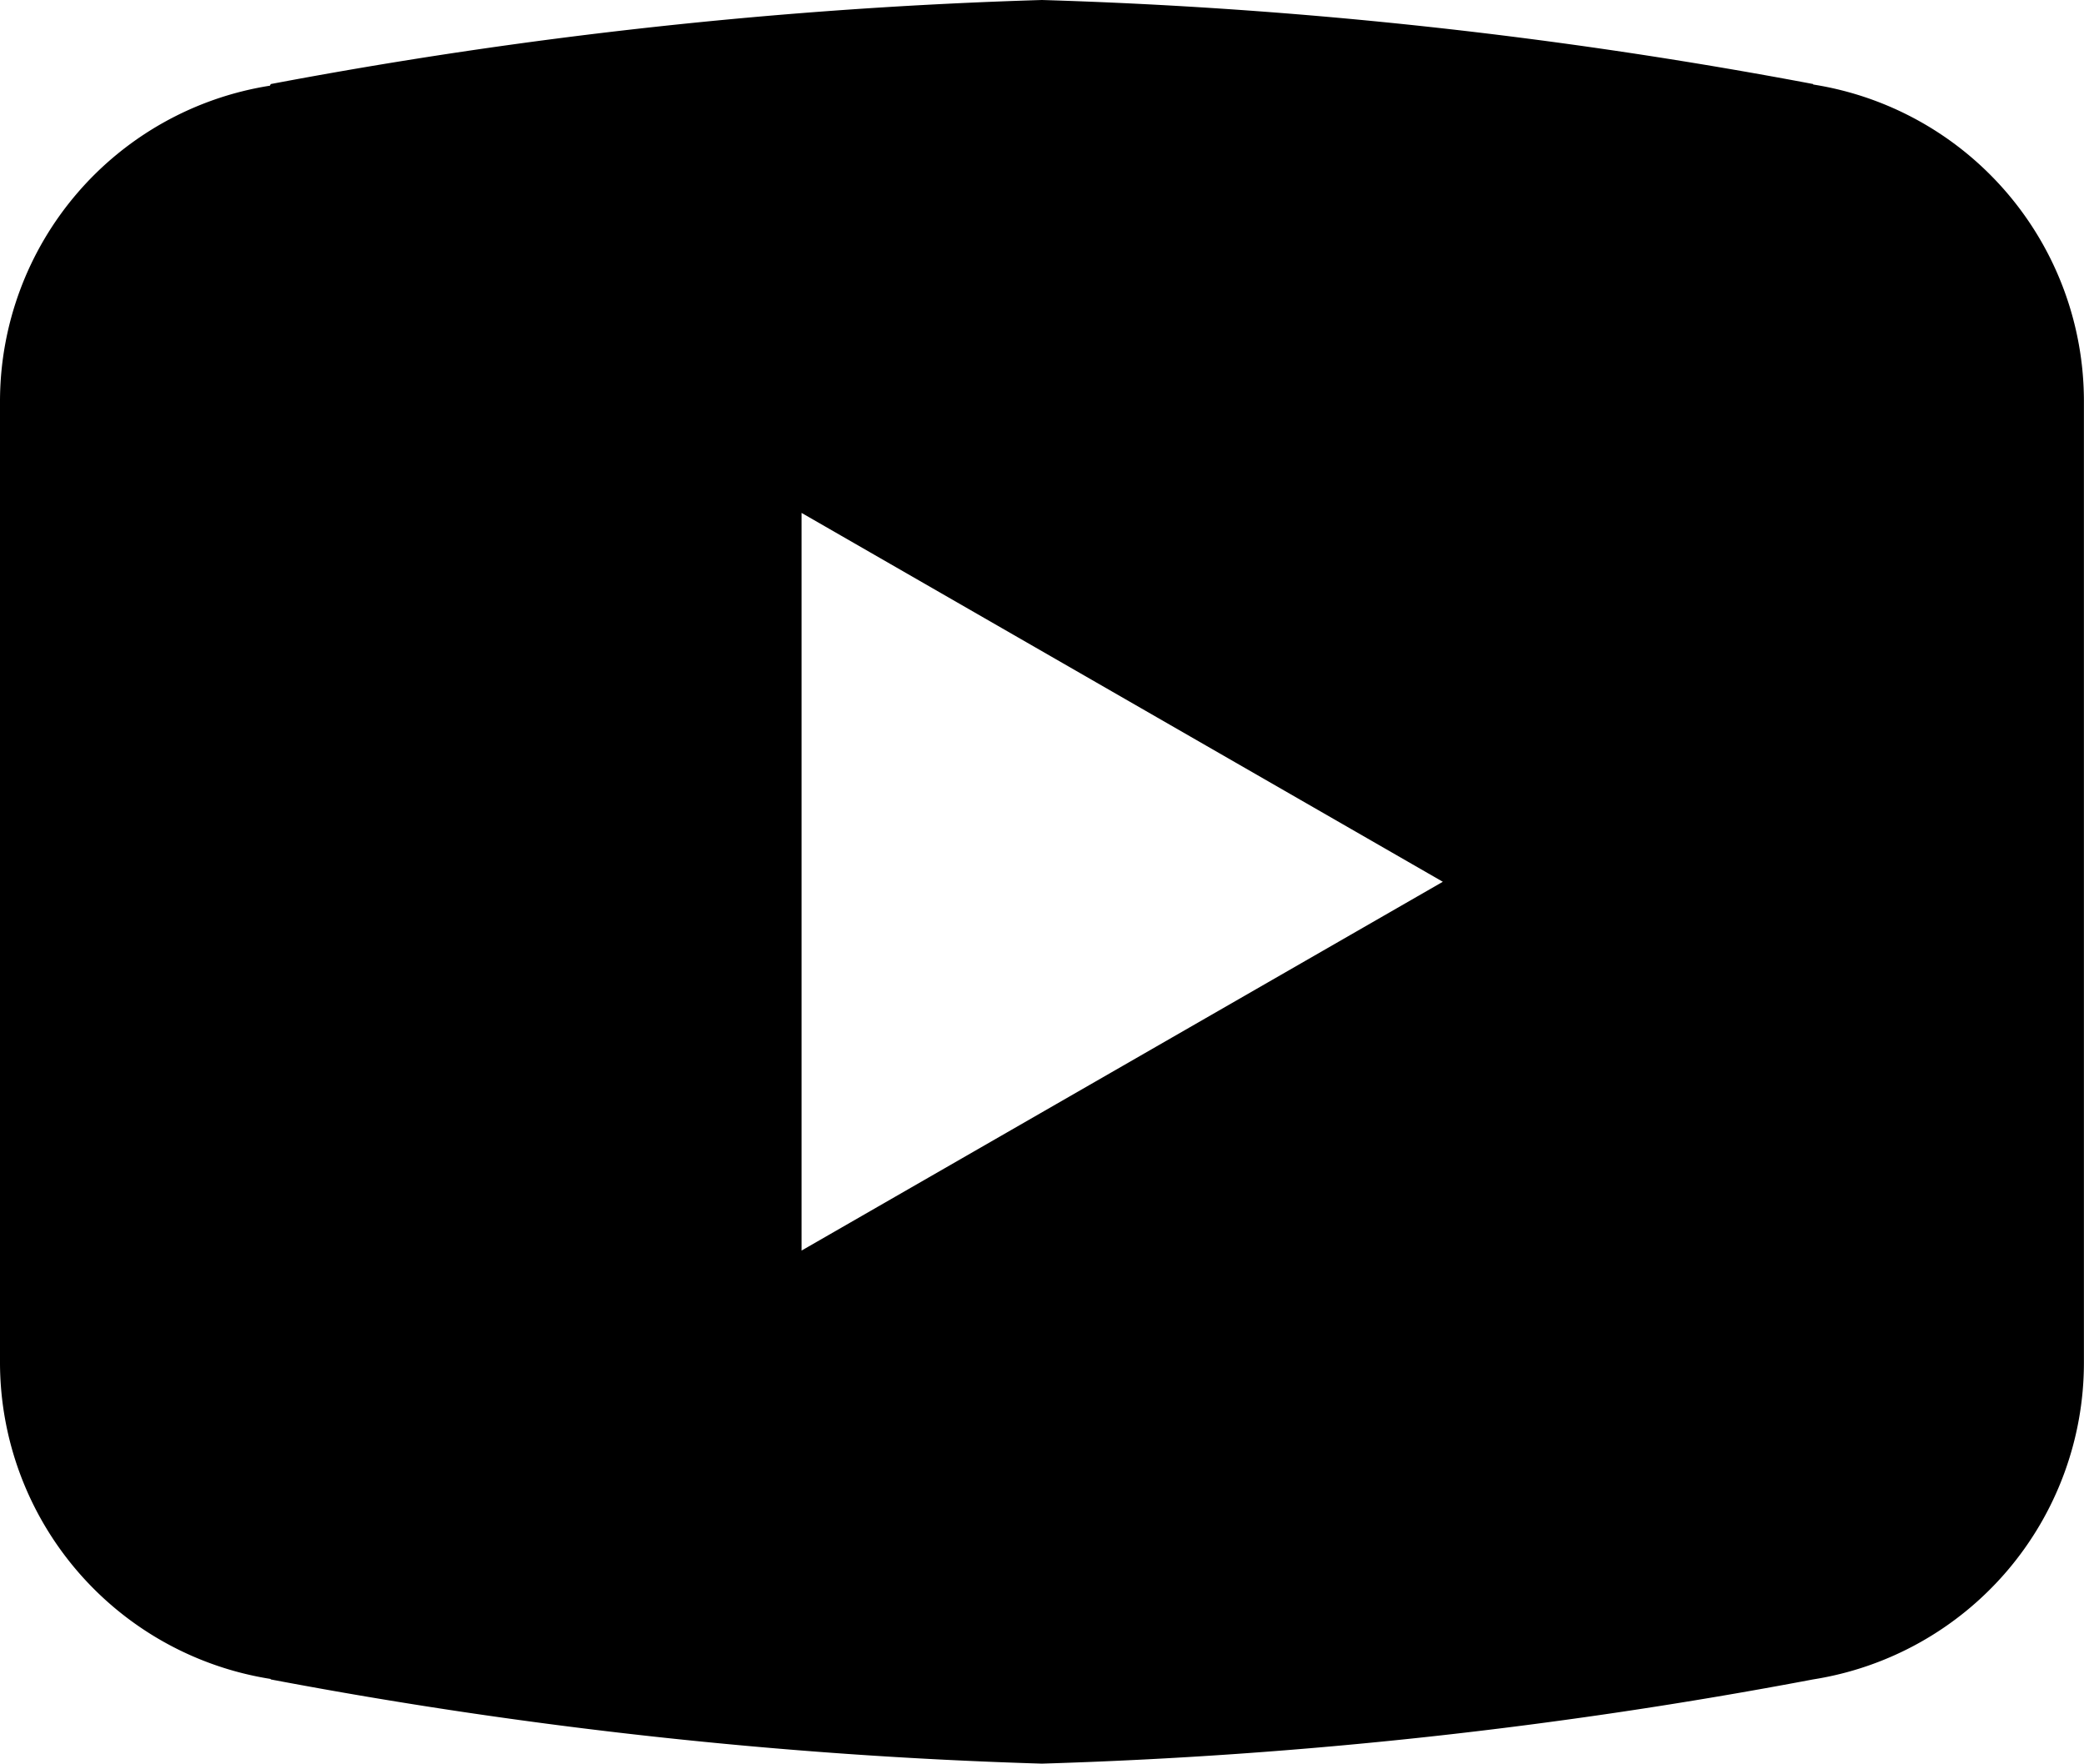 <svg viewBox="0 0 26.753 22.639" height="22.639" width="26.753" xmlns="http://www.w3.org/2000/svg">
							    <path d="M15.376 4a63.519 63.519 0 0 0-9.9 1.079l-.011.021A4.105 4.105 0 0 0 2 9.145v12.349a4.116 4.116 0 0 0 3.475 4.058v.006a63.407 63.407 0 0 0 9.9 1.081 63.406 63.406 0 0 0 9.9-1.081 4.116 4.116 0 0 0 3.477-4.062V9.145a4.116 4.116 0 0 0-3.475-4.06v-.006A63.519 63.519 0 0 0 15.376 4zm-3.086 6.584 8.232 4.735-8.232 4.734z" transform="translate(-2 -4)"></path>
							</svg>